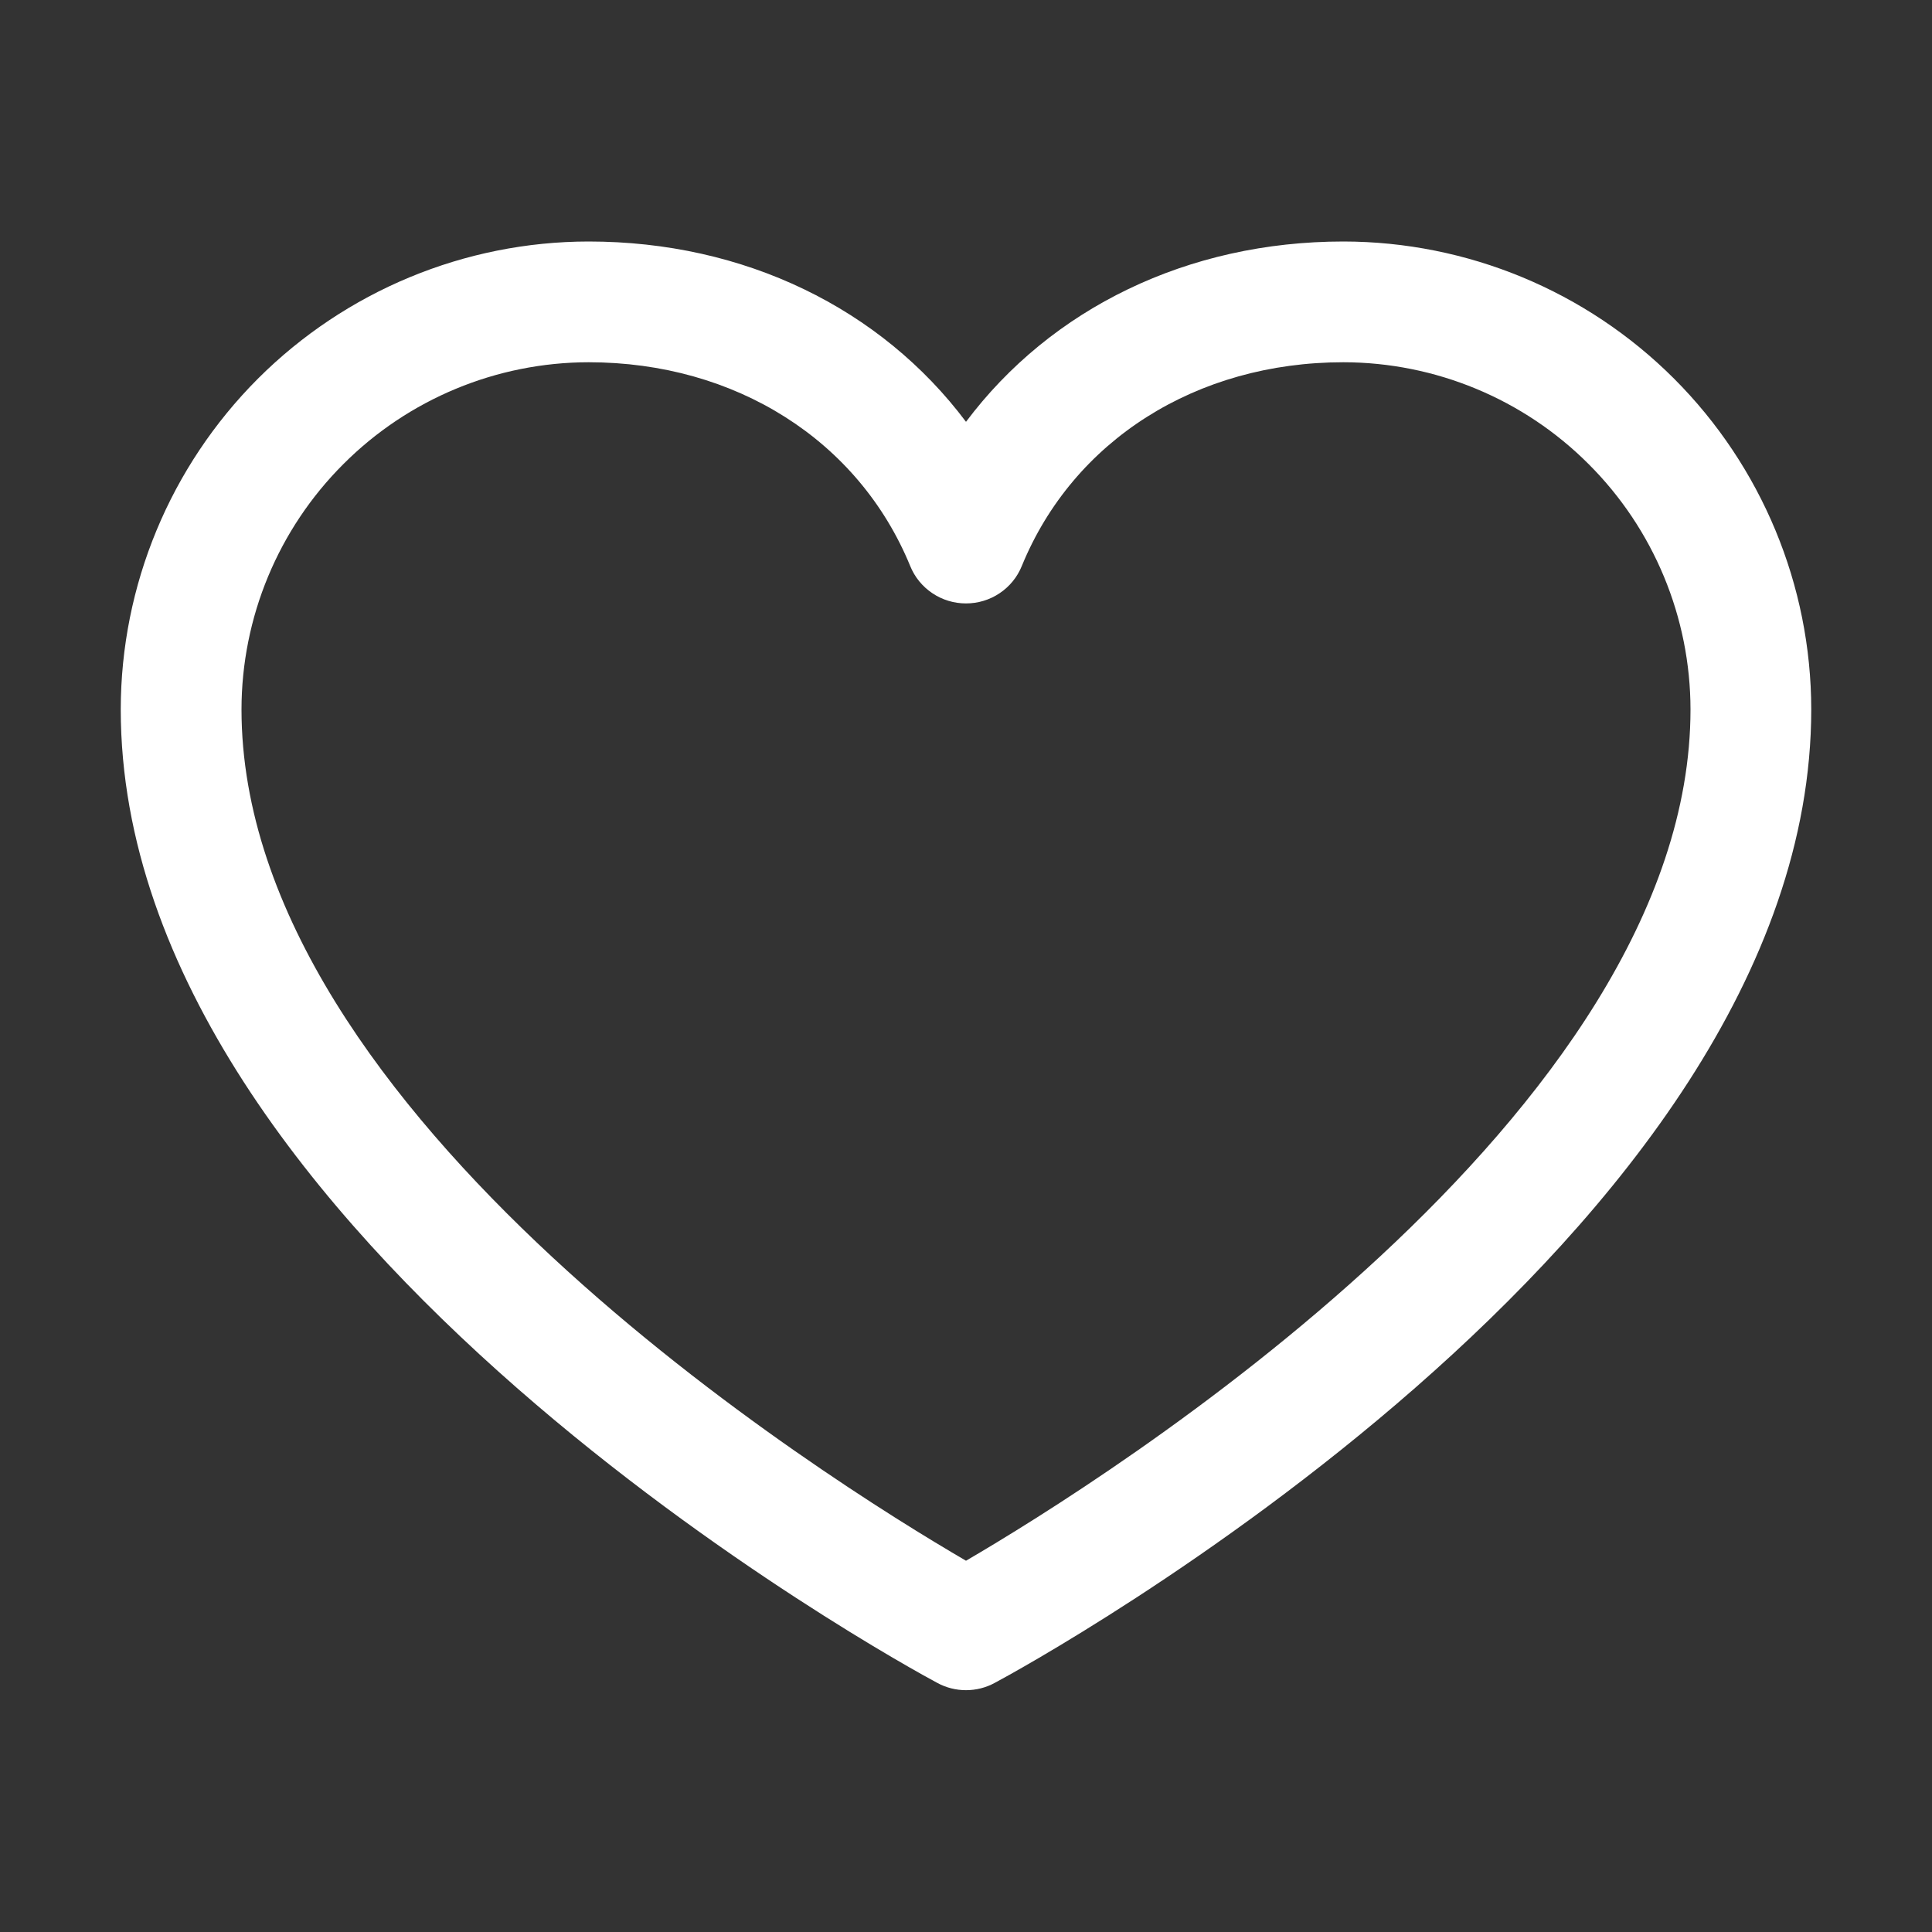 <svg width="18" height="18" viewBox="0 0 18 18" fill="none" xmlns="http://www.w3.org/2000/svg">
<rect x="0" y="0" width="18" height="18" fill="#333333" stroke="none"/>
<path d="M12.516 2.25C11.064 2.25 9.792 2.874 9 3.93C8.208 2.874 6.936 2.25 5.484 2.25C4.329 2.251 3.221 2.711 2.403 3.528C1.586 4.346 1.126 5.454 1.125 6.609C1.125 11.531 8.423 15.515 8.734 15.68C8.815 15.724 8.907 15.747 9 15.747C9.093 15.747 9.185 15.724 9.266 15.68C9.577 15.515 16.875 11.531 16.875 6.609C16.874 5.454 16.414 4.346 15.597 3.528C14.78 2.711 13.671 2.251 12.516 2.25ZM9 14.541C7.716 13.793 2.25 10.384 2.25 6.609C2.251 5.752 2.592 4.93 3.199 4.324C3.805 3.717 4.627 3.376 5.484 3.375C6.852 3.375 8 4.103 8.48 5.273C8.522 5.377 8.594 5.465 8.687 5.527C8.779 5.589 8.888 5.622 9 5.622C9.112 5.622 9.221 5.589 9.313 5.527C9.406 5.465 9.478 5.377 9.52 5.273C10 4.101 11.148 3.375 12.516 3.375C13.373 3.376 14.195 3.717 14.801 4.324C15.408 4.93 15.749 5.752 15.75 6.609C15.75 10.379 10.283 13.792 9 14.541Z" fill="white"/>
</svg>
